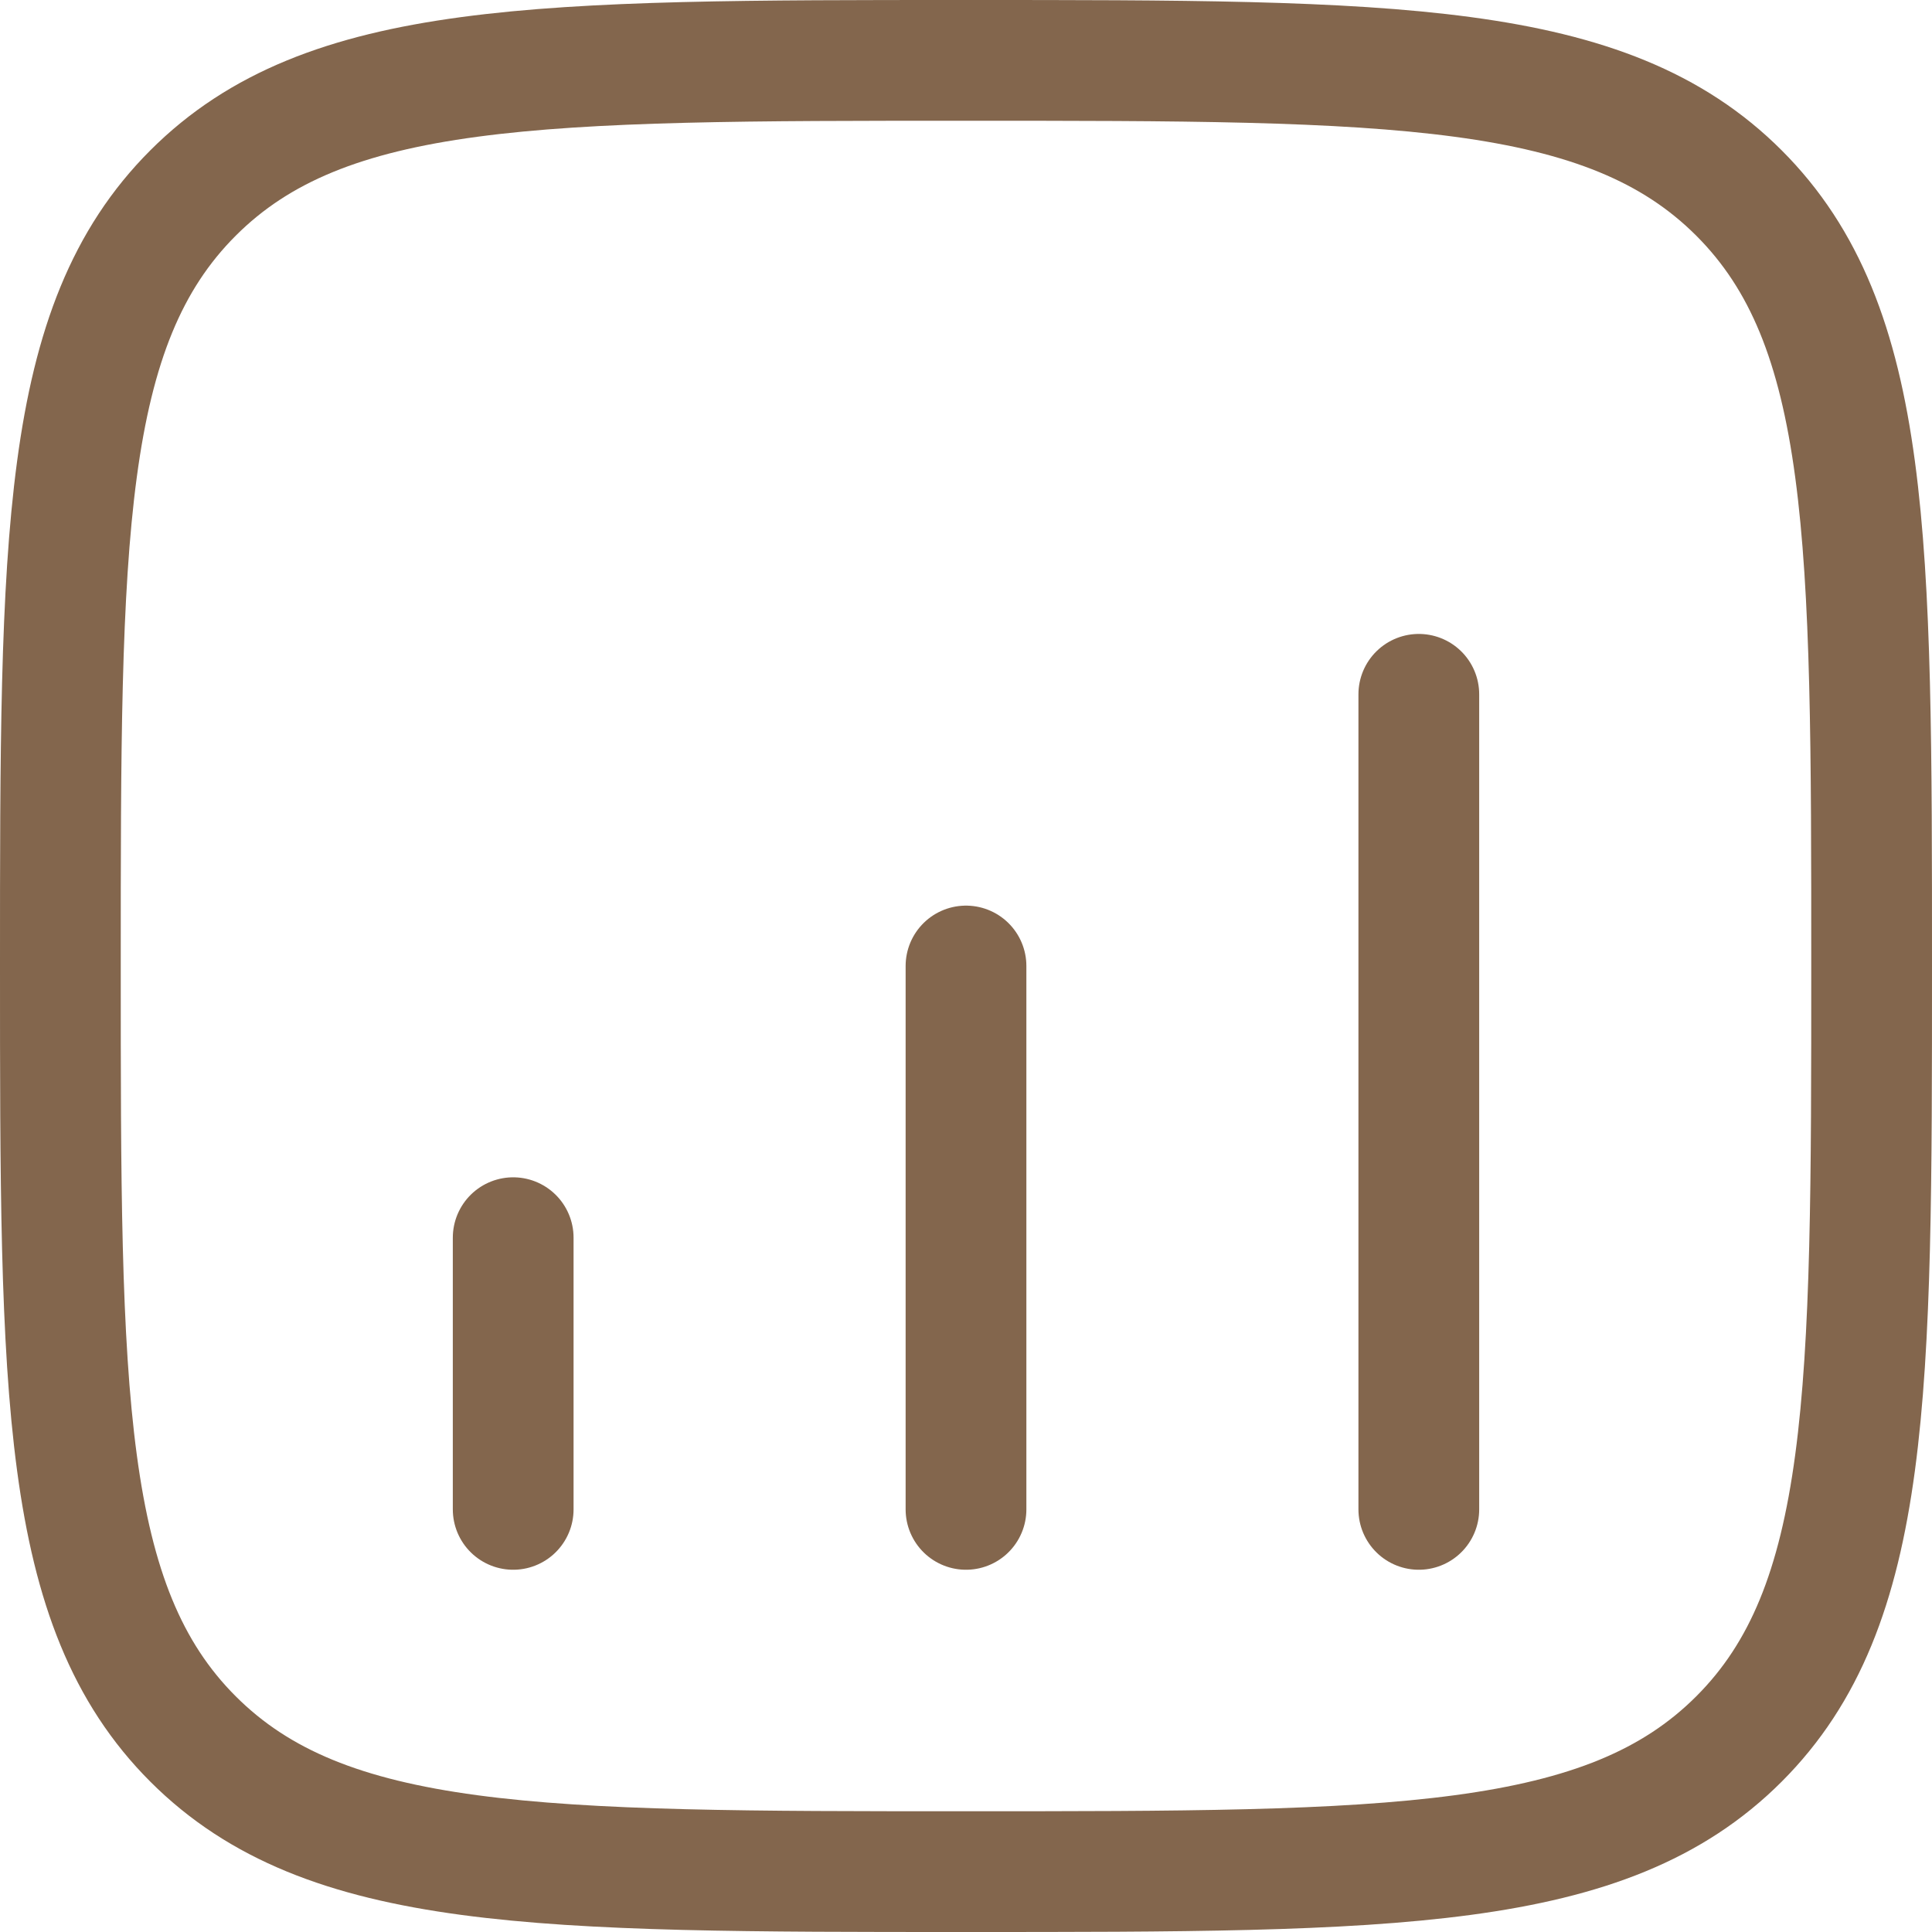 <svg width="32" height="32" viewBox="0 0 32 32" fill="none" xmlns="http://www.w3.org/2000/svg">
<g clip-path="url(#clip0_3120_1839)">
<path d="M1 16C1 8.929 1 5.393 3.197 3.197C5.393 1 8.929 1 16 1C23.071 1 26.607 1 28.803 3.197C31 5.393 31 8.929 31 16C31 23.071 31 26.607 28.803 28.803C26.607 31 23.071 31 16 31C8.929 31 5.393 31 3.197 28.803C1 26.607 1 23.071 1 16Z" stroke="#83664D" stroke-width="2"/>
<path d="M8.5 25L8.5 20.5" stroke="#83664D" stroke-width="2" stroke-linecap="round"/>
<path d="M16 25V16" stroke="#83664D" stroke-width="2" stroke-linecap="round"/>
<path d="M23.5 25V11.5" stroke="#83664D" stroke-width="2" stroke-linecap="round"/>
</g>
<defs>
<clipPath id="clip0_3120_1839">
<rect width="32" height="32" fill="white"/>
</clipPath>
</defs>
</svg>
